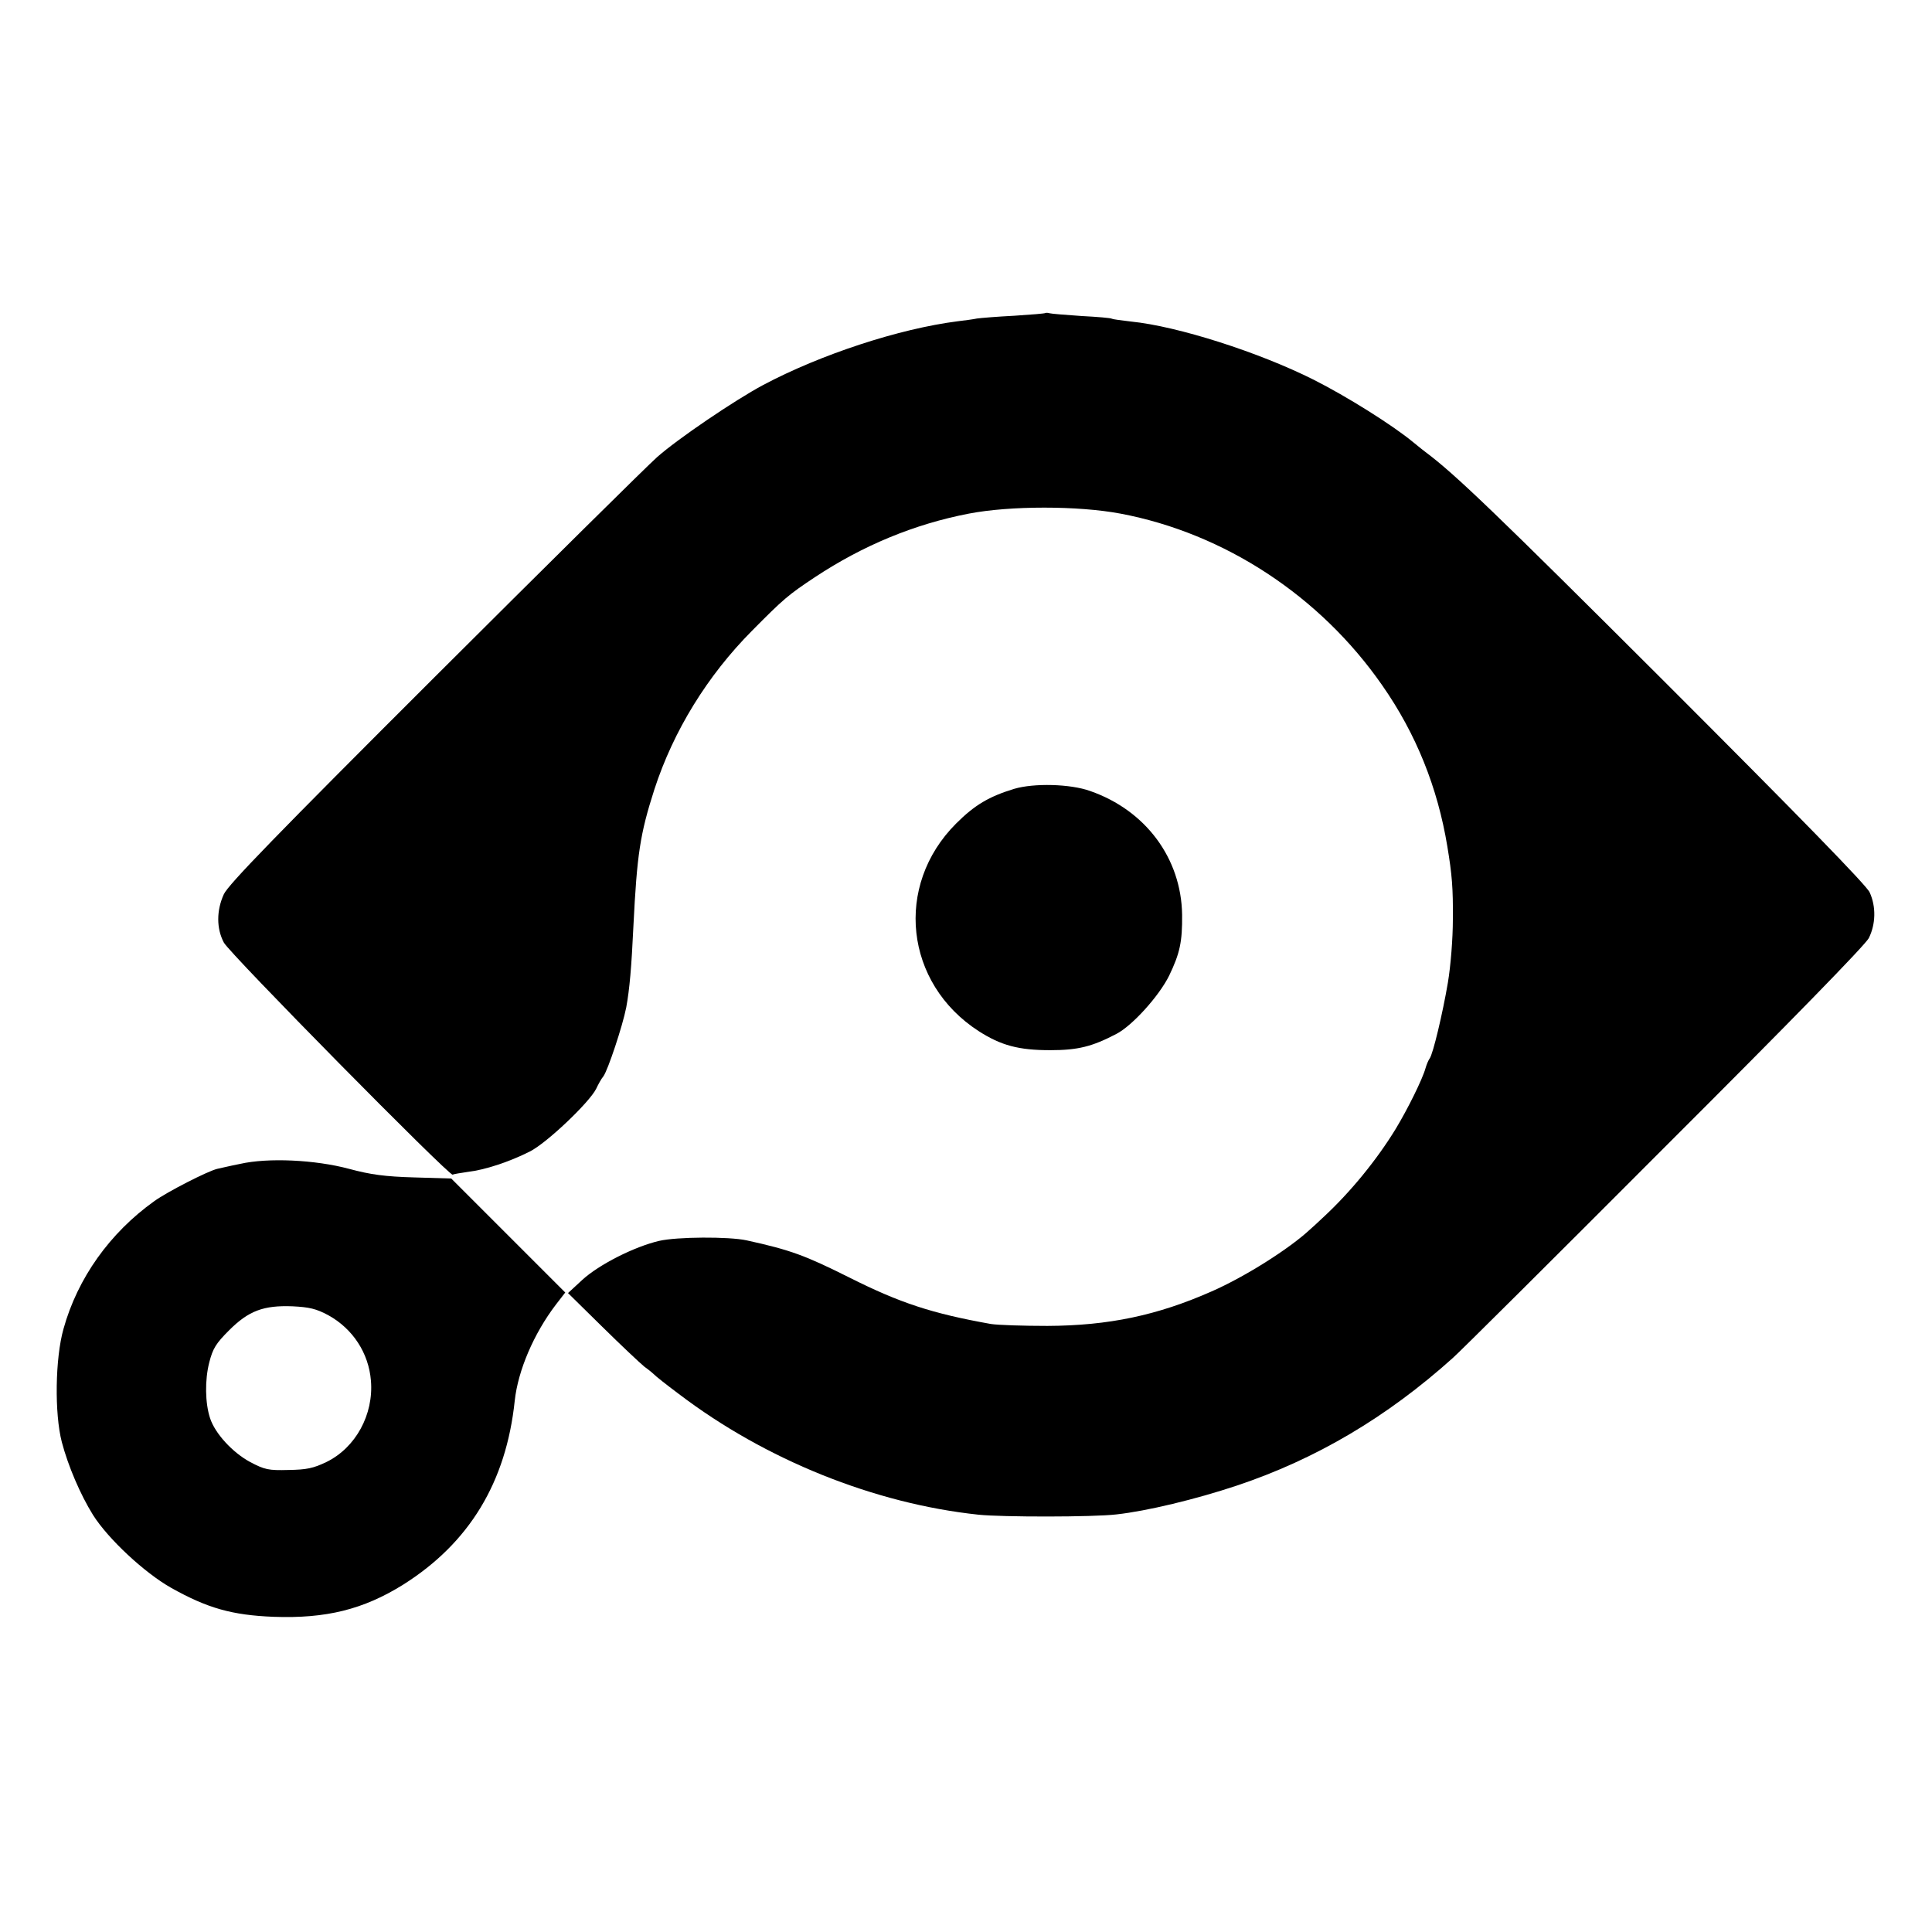 <svg version="1" xmlns="http://www.w3.org/2000/svg" width="933.333" height="933.333" viewBox="0 0 700 700"><path d="M378.8 113.4c-.1.2-5.2.6-11.3 1-6 .3-12.1.8-13.5 1-1.4.3-4.5.7-7 1-21.2 2.7-49.6 12-70.5 23.1-10.3 5.5-31.1 19.6-38.5 26.2-3.6 3.2-39.9 39.1-80.7 79.8-57 56.9-74.6 75-76.2 78.5-2.7 5.9-2.7 12.4 0 17.5 2 3.9 81.7 84.7 82.9 84.1.3-.2 2.8-.6 5.5-1 6.1-.7 15-3.6 22.5-7.4 6-3 21.5-17.7 24-22.7.8-1.7 1.9-3.7 2.6-4.5 1.6-2.1 7-18.3 8.3-25 1.2-6.5 1.9-14.5 2.6-29.5 1.3-26 2.4-33.3 7.6-49.5 6.9-21.2 19.2-41.2 35.4-57.5 11.4-11.5 13-12.9 22.8-19.4 17.4-11.5 36-19.2 55.7-23 15-2.9 39.6-2.9 55 0 37.6 7.1 72.3 29.8 94.8 62.2 12.3 17.6 20.1 37.1 23.6 58.4 1.7 10.2 2.1 15.2 2 26.3 0 7.2-.8 17-1.8 23-1.9 11.2-5.4 25.9-6.6 27.5-.4.5-1.1 2.1-1.5 3.5-1.1 4-6.5 14.9-10.8 22-6.9 11.3-16.4 22.9-26.1 31.9-2.1 2-4.4 4.1-5 4.6-7.4 6.9-23.5 17.1-35.6 22.4-19.7 8.7-37.3 12.4-59.5 12.5-8.8 0-18-.3-20.5-.7-21.3-3.8-32.9-7.6-51.2-16.8-16-8-21.3-10-37.3-13.5-6.4-1.4-25.3-1.3-31.7.2-9 2.1-21.8 8.6-27.8 14.1l-5.2 4.8 12.4 12.2c6.8 6.7 13.7 13.2 15.3 14.5 1.7 1.2 3.2 2.5 3.5 2.8.3.4 4.3 3.6 9 7.1 31.3 23.8 70.8 39.7 108.5 43.7 8.5.9 41.6.9 50-.1 11-1.2 28.8-5.5 43.5-10.4 28.8-9.6 54.6-24.9 78.4-46.3 2.2-1.9 36.5-36 76.2-75.8 46.7-46.6 73.1-73.7 74.5-76.3 2.5-5 2.7-11.4.3-16.6-1.1-2.5-25.5-27.5-74.3-76.3-61.3-61.2-76-75.3-86.6-83.2-.5-.4-2.6-2-4.5-3.6-7.5-6.2-24.1-16.6-36-22.6-19.9-10-49.3-19.4-66.2-21.1-3.4-.4-6.5-.8-6.9-1-.3-.3-5.3-.7-11-1-5.7-.4-10.9-.8-11.6-1-.6-.2-1.3-.2-1.5-.1z"/><path d="M367.5 285.8c-9.2 2.8-14.4 5.9-21.1 12.6-22.5 22.5-18.6 57.9 8.2 75.2 8.1 5.2 14.5 6.9 25.9 6.9 10.1 0 15.2-1.3 24-5.9 5.8-3 15.5-13.8 19.1-21.1 3.9-8.1 4.8-12.3 4.7-22.1-.3-20.4-13.2-37.8-33.3-44.8-7.2-2.6-20.4-2.9-27.5-.8zM87 421.7c-3.6.7-7.3 1.6-8.3 1.8-3.4.8-18.1 8.3-22.8 11.7-16.1 11.5-27.8 27.9-32.9 46.3-3 10.6-3.3 30.6-.6 41 2.3 8.7 6.7 19 11.3 26.4 5.5 8.7 18.6 20.9 28.3 26.4 13.2 7.4 22.1 9.9 37.1 10.5 19.1.7 32.6-2.7 46.9-11.6 24-15.1 37.4-37.1 40.5-66.7 1.2-11 6.9-24.3 14.9-34.8l3.4-4.4-20.7-20.7-20.6-20.6-13.5-.4c-10.5-.3-15.7-1-23.5-3.1-12.3-3.3-29.4-4.1-39.5-1.8zm31.9 54.8c8.9 4.9 14.7 13.7 15.5 23.8 1 12.2-5.5 24.2-16.1 29.4-4.8 2.3-7.2 2.8-13.8 2.9-7.2.2-8.6-.1-13.9-2.9-6.3-3.4-12.7-10.3-14.5-15.9-1.8-5.5-1.9-13.8-.3-20.1 1.3-5.1 2.4-6.9 7.2-11.7 7.1-7.1 12.5-9.1 23-8.7 6.1.3 8.6.9 12.9 3.2z"/></svg>